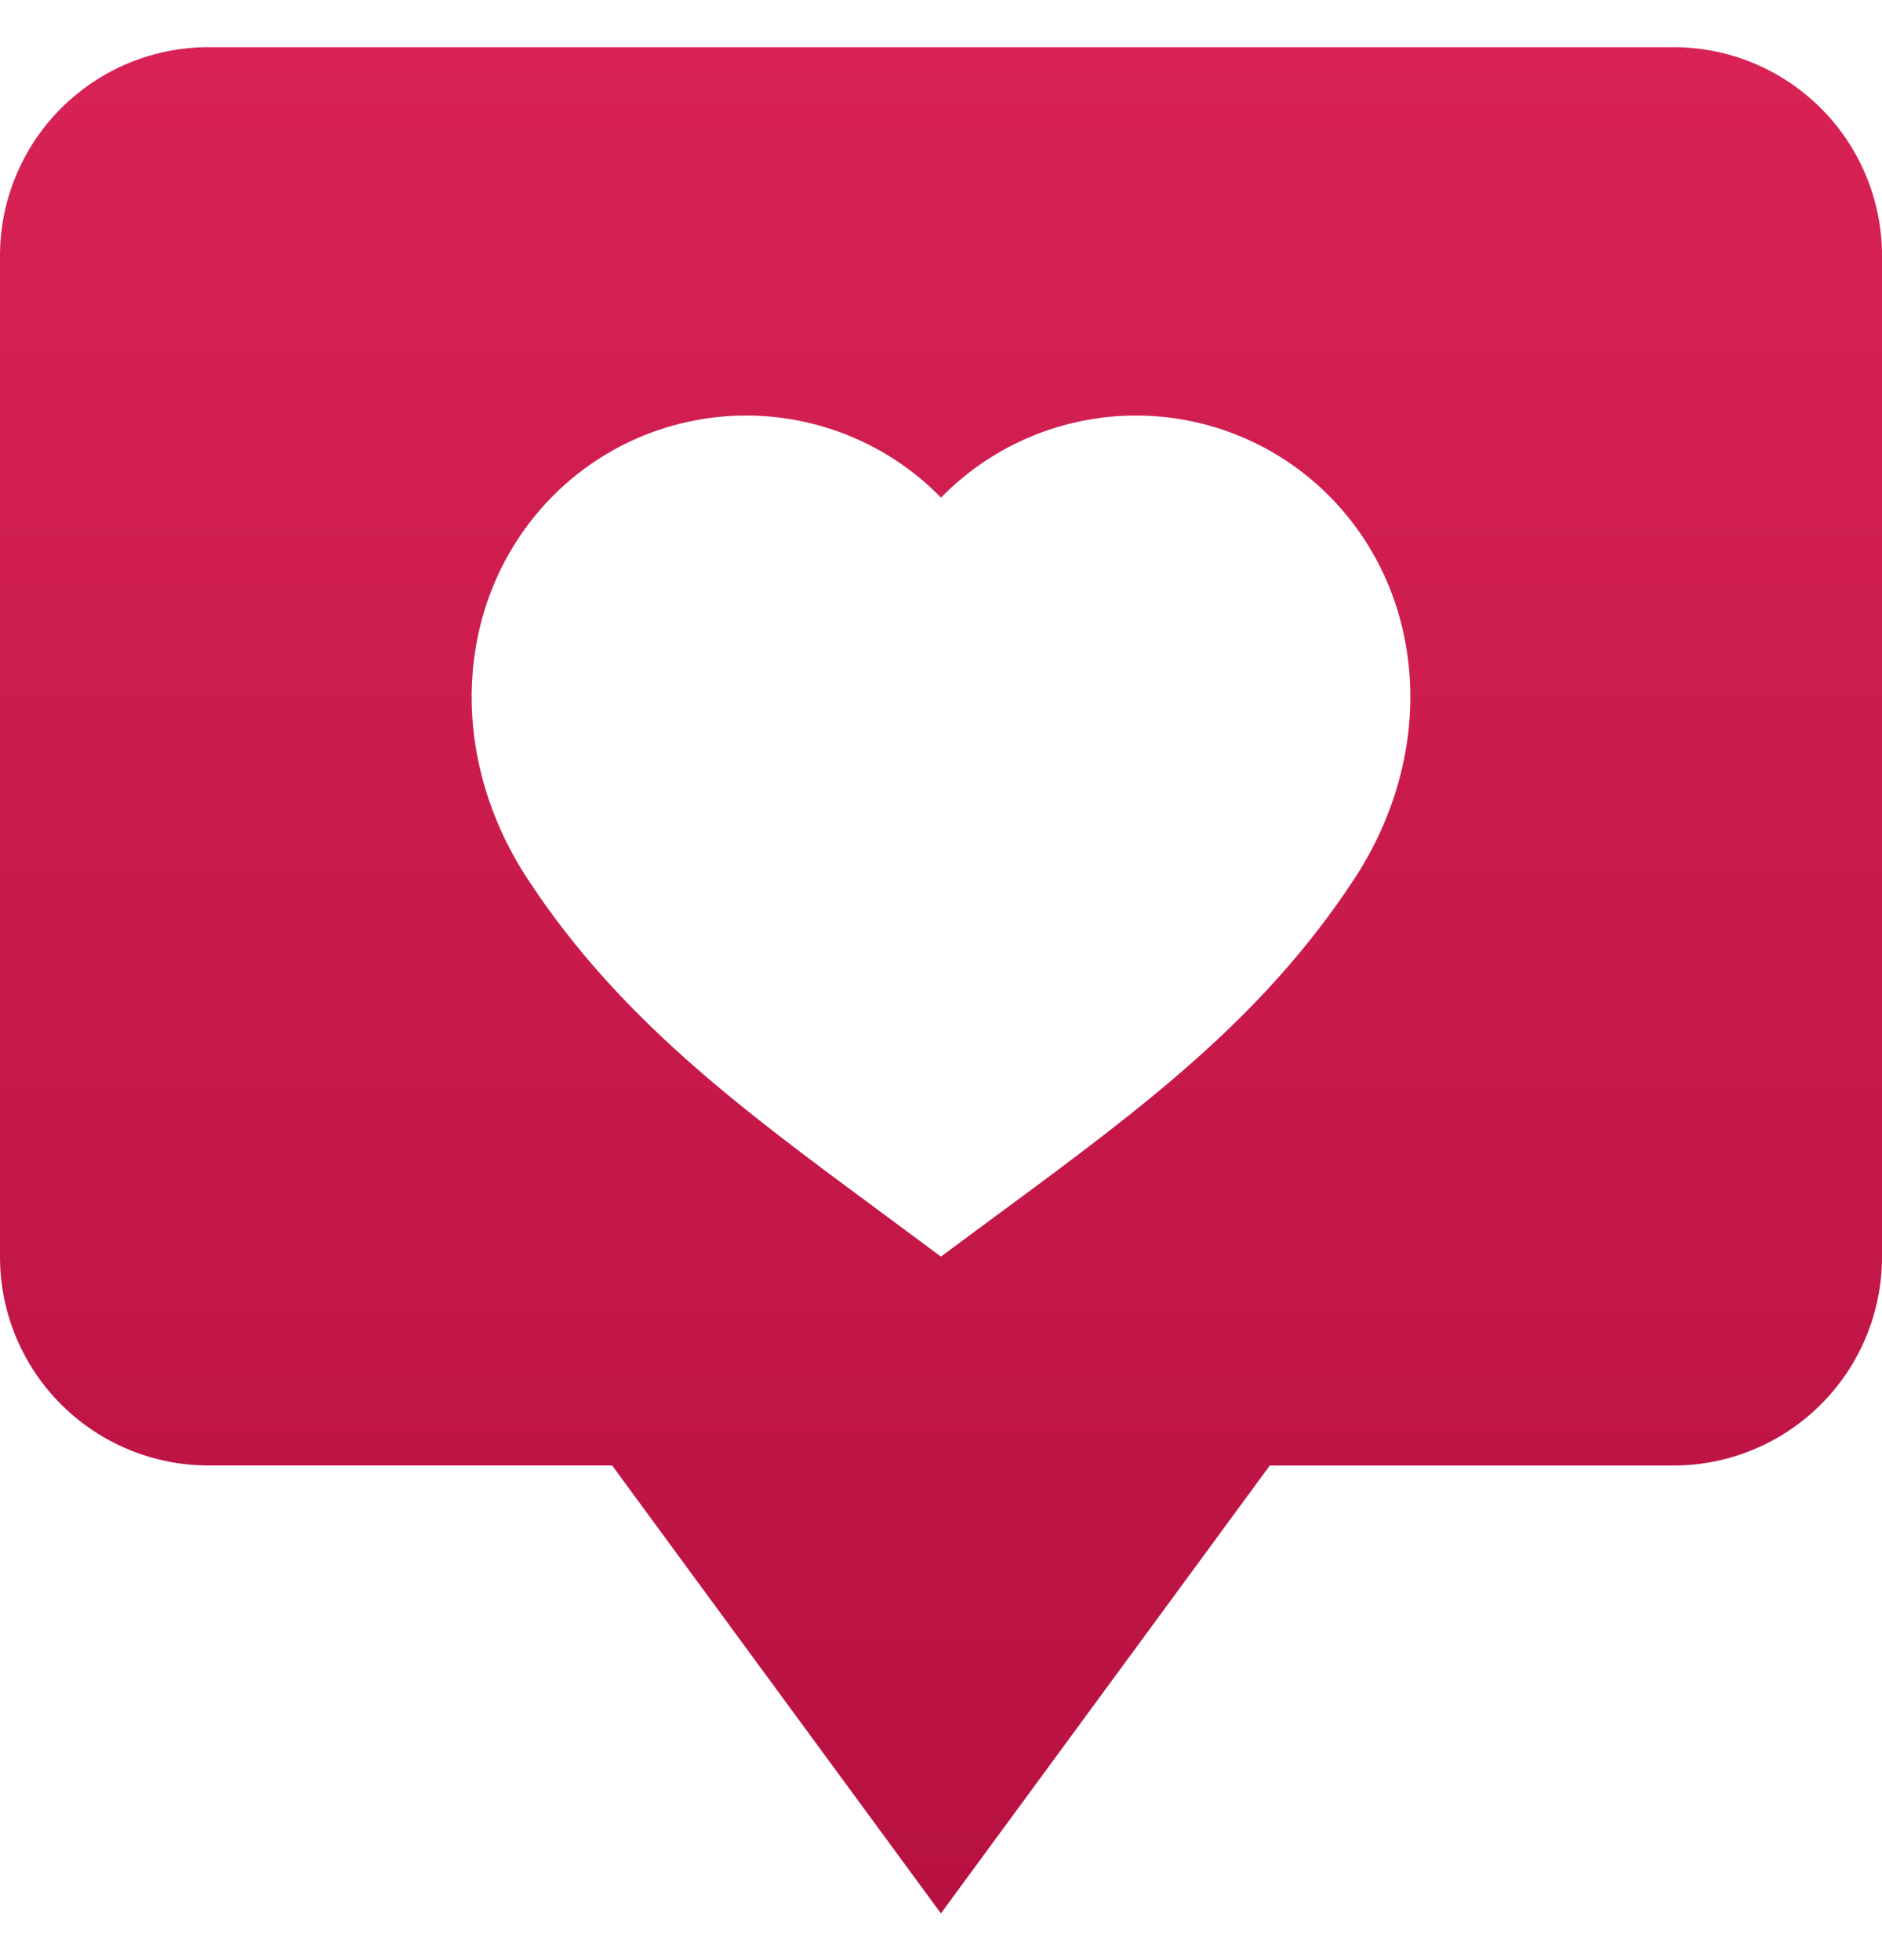 <svg width="24" height="25" viewBox="0 0 24 25" fill="none" xmlns="http://www.w3.org/2000/svg">
<g clip-path="url(#clip0_6612_25885)">
<path d="M21.343 0.602H2.657C1.952 0.602 1.277 0.883 0.779 1.381C0.281 1.879 0.001 2.554 0 3.258L0 16.035C0.001 16.739 0.281 17.414 0.779 17.912C1.277 18.41 1.952 18.69 2.657 18.691H7.806L11.999 24.404L16.193 18.692H21.343C22.048 18.691 22.723 18.41 23.221 17.912C23.719 17.414 23.999 16.739 24 16.035V3.258C23.999 2.554 23.719 1.879 23.221 1.381C22.723 0.883 22.048 0.602 21.343 0.602ZM17.267 11.215C16.098 12.998 14.555 14.138 12.768 15.458C12.662 15.537 12.554 15.616 12.446 15.696L11.999 16.027L11.553 15.696C11.441 15.614 11.331 15.532 11.222 15.451C9.439 14.133 7.899 12.995 6.731 11.215C5.664 9.59 5.801 7.574 7.063 6.313C7.714 5.664 8.595 5.3 9.515 5.3C10.434 5.3 11.316 5.664 11.967 6.313L12 6.347L12.034 6.312C12.685 5.664 13.567 5.3 14.486 5.3C15.405 5.3 16.287 5.665 16.938 6.313C18.2 7.574 18.336 9.59 17.267 11.215Z" fill="url(#paint0_linear_6612_25885)"/>
</g>
<defs>
<linearGradient id="paint0_linear_6612_25885" x1="12" y1="0.602" x2="12" y2="24.404" gradientUnits="userSpaceOnUse">
<stop stop-color="#D82255"/>
<stop offset="1" stop-color="#B71141"/>
</linearGradient>
<clipPath id="clip0_6612_25885">
<rect width="24" height="24.49" fill="white" transform="translate(0 0.512)"/>
</clipPath>
</defs>
</svg>
